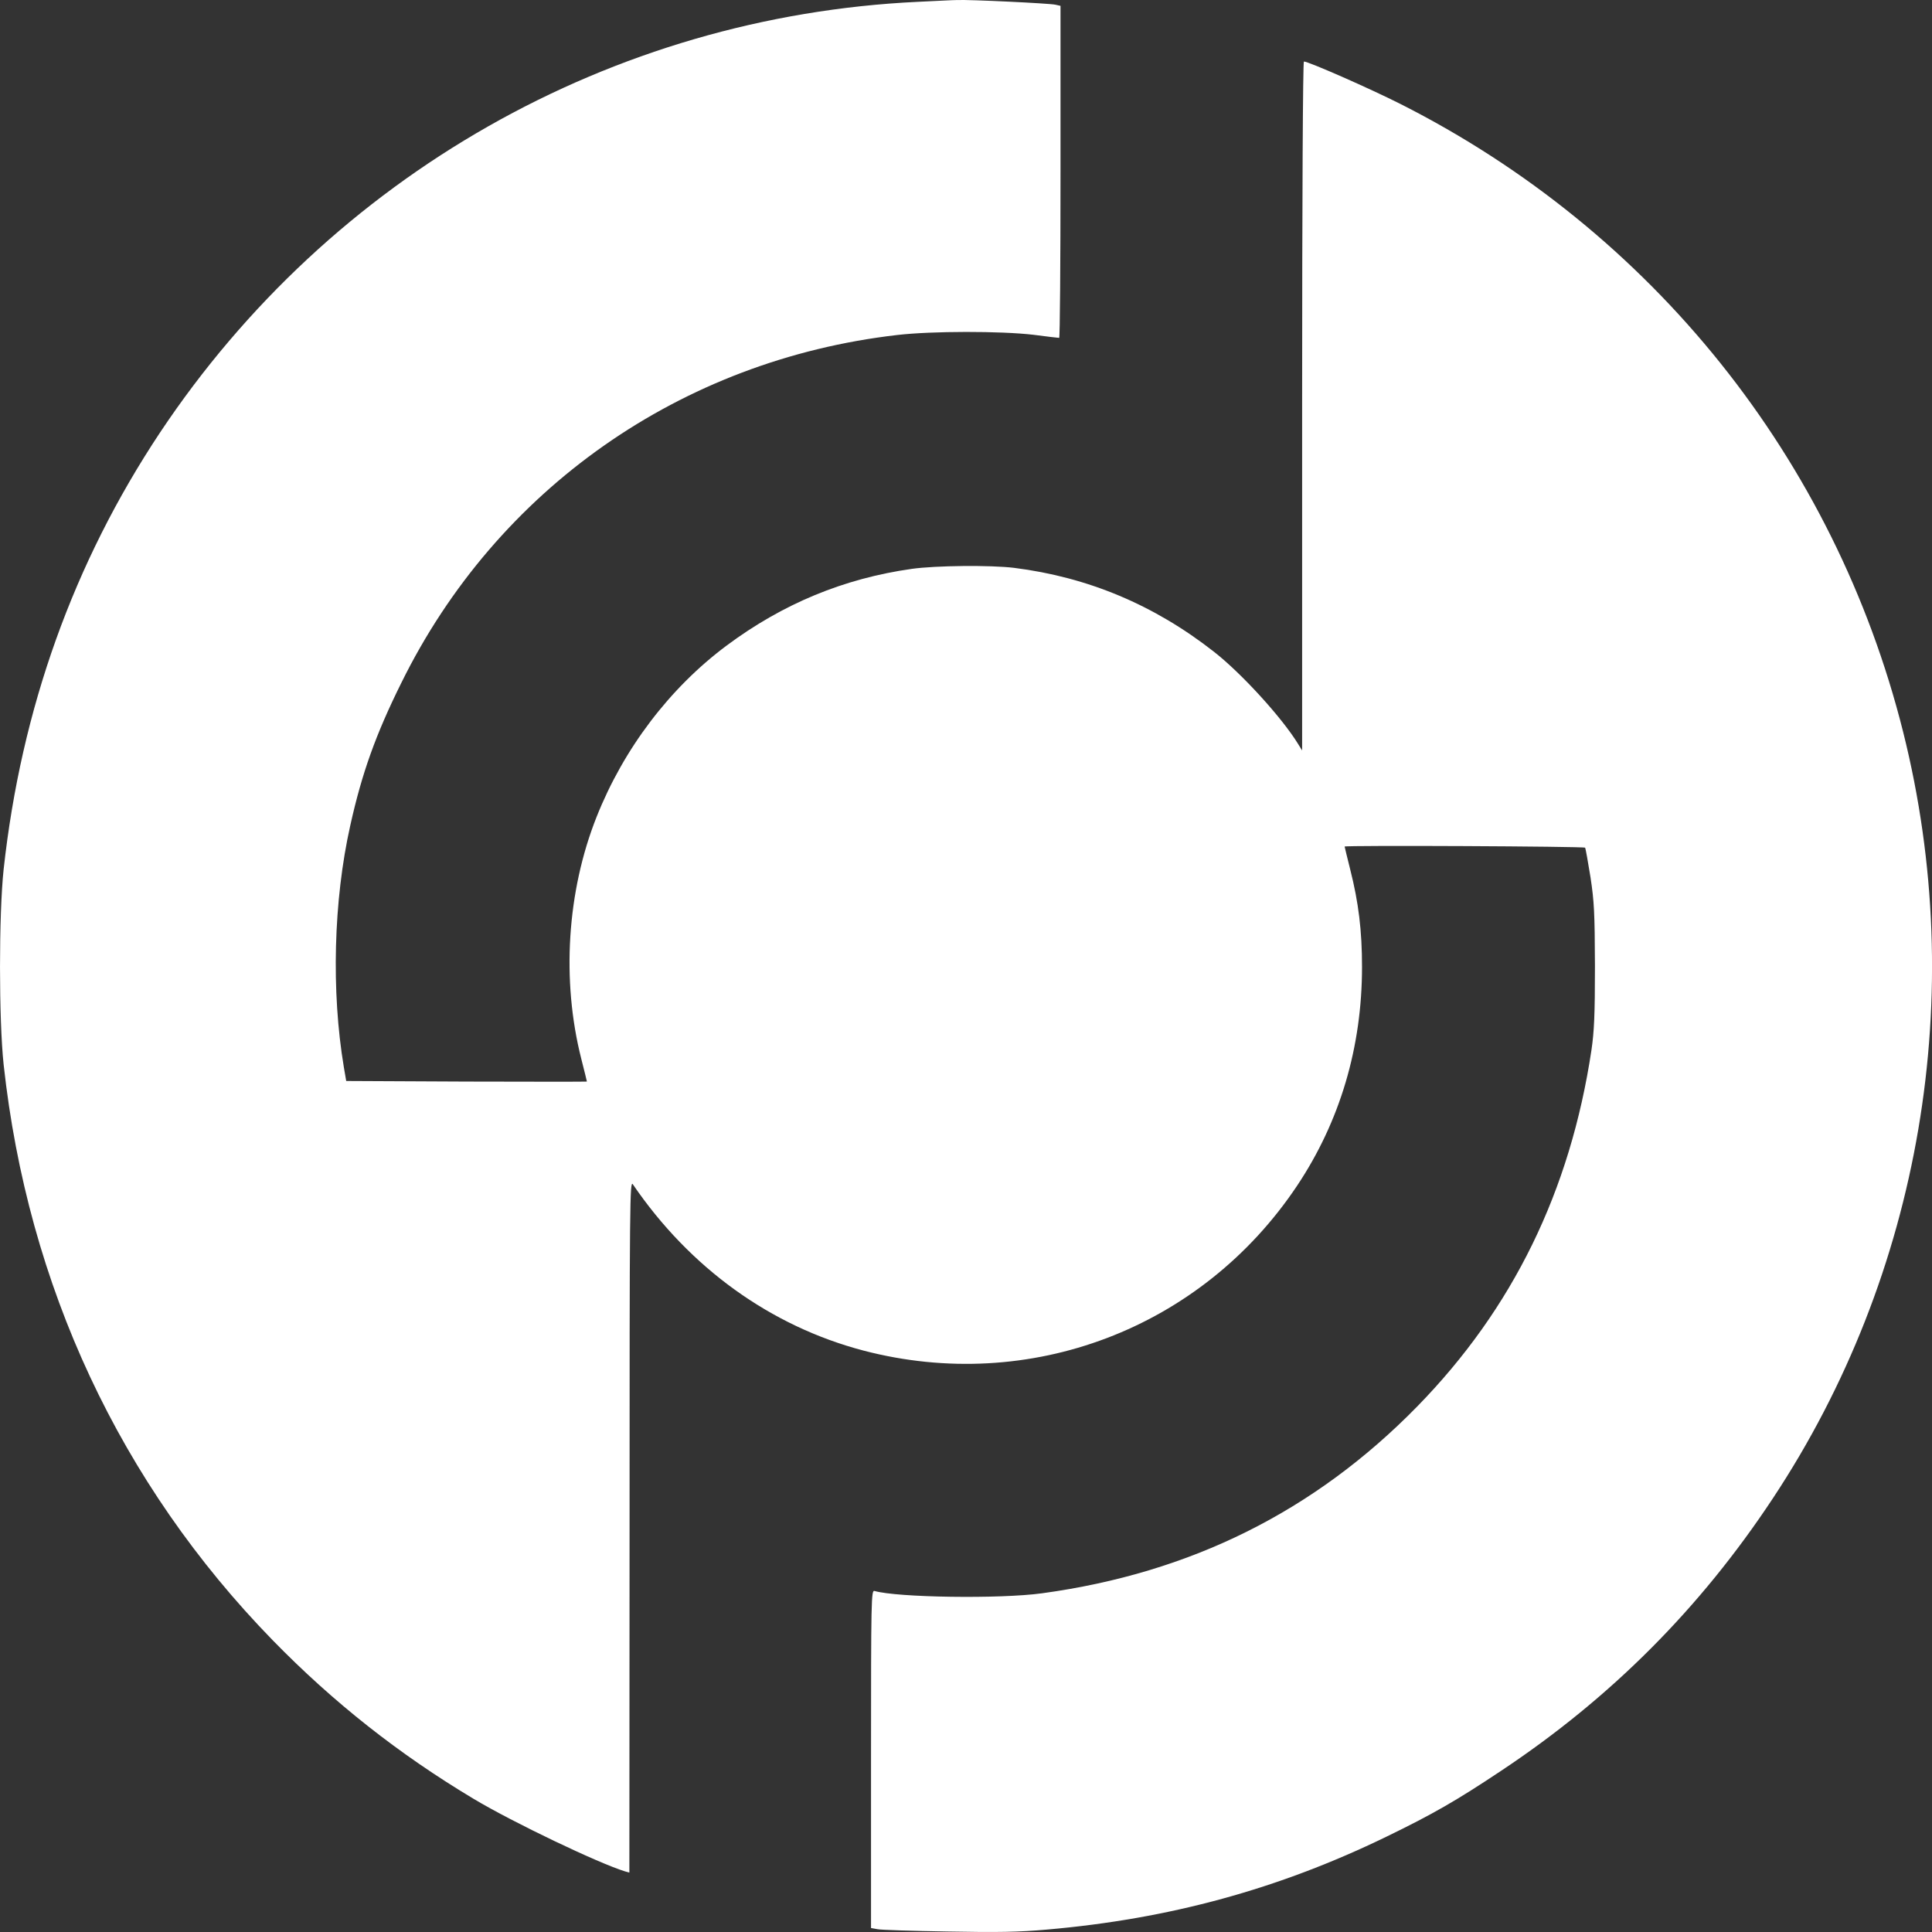 <svg width="50" height="50" viewBox="0 0 50 50" fill="none" xmlns="http://www.w3.org/2000/svg">
<rect x="0" y="0" width="50" height="50" fill="#333333" stroke="none"/>
<g clip-path="url(#clip0_209_1558)">
<path d="M23.757 0.047C15.828 0.422 8.569 4.548 4.141 11.195C1.905 14.561 0.549 18.342 0.094 22.499C-0.031 23.664 -0.031 26.385 0.094 27.55C0.719 33.282 3.111 38.399 7.058 42.45C8.629 44.06 10.33 45.401 12.261 46.556C13.281 47.167 15.493 48.222 16.178 48.432L16.288 48.462L16.293 39.494C16.293 31.041 16.299 30.531 16.379 30.651C17.855 32.816 19.946 34.322 22.347 34.953C26.65 36.078 31.097 34.387 33.569 30.686C34.679 29.021 35.249 27.1 35.249 25.024C35.249 24.084 35.159 23.354 34.944 22.504C34.864 22.184 34.799 21.918 34.799 21.909C34.799 21.873 41.002 21.903 41.022 21.938C41.037 21.964 41.097 22.304 41.162 22.704C41.257 23.334 41.272 23.614 41.277 24.999C41.277 26.269 41.257 26.689 41.187 27.174C40.637 30.831 39.151 33.867 36.68 36.397C34.023 39.113 30.817 40.709 26.969 41.234C25.879 41.384 23.217 41.344 22.632 41.174C22.547 41.149 22.542 41.38 22.542 45.52V49.897L22.707 49.927C22.793 49.947 23.613 49.972 24.519 49.987C25.819 50.012 26.365 50.002 27.095 49.937C30.272 49.661 33.094 48.886 35.875 47.536C37.081 46.951 37.697 46.596 38.852 45.826C41.689 43.94 44 41.624 45.881 38.778C49.723 32.976 50.954 25.724 49.253 18.942C47.482 11.88 42.765 5.988 36.246 2.692C35.455 2.292 33.865 1.592 33.745 1.592C33.719 1.592 33.699 5.067 33.699 10.505V19.422L33.594 19.253C33.184 18.582 32.138 17.432 31.423 16.872C29.867 15.651 28.151 14.936 26.245 14.696C25.634 14.621 24.209 14.636 23.598 14.722C21.832 14.972 20.256 15.627 18.805 16.707C17.329 17.808 16.139 19.378 15.439 21.143C14.673 23.074 14.528 25.37 15.043 27.4C15.123 27.716 15.189 27.98 15.189 27.991C15.189 27.996 13.788 27.996 12.077 27.991L8.96 27.976L8.9 27.626C8.57 25.665 8.63 23.304 9.065 21.364C9.365 20.014 9.721 19.013 10.386 17.673C12.857 12.656 17.625 9.315 23.218 8.67C24.123 8.565 25.895 8.565 26.745 8.664C27.091 8.71 27.386 8.744 27.411 8.744C27.431 8.744 27.446 6.809 27.446 4.448V0.151L27.311 0.121C27.151 0.086 25.075 -0.014 24.769 0.001C24.659 0.001 24.204 0.027 23.759 0.047H23.757Z" fill="white"/>
</g>
<defs>
<clipPath id="clip0_209_1558">
<rect width="50" height="50" fill="white"/>
</clipPath>
</defs>
</svg>
